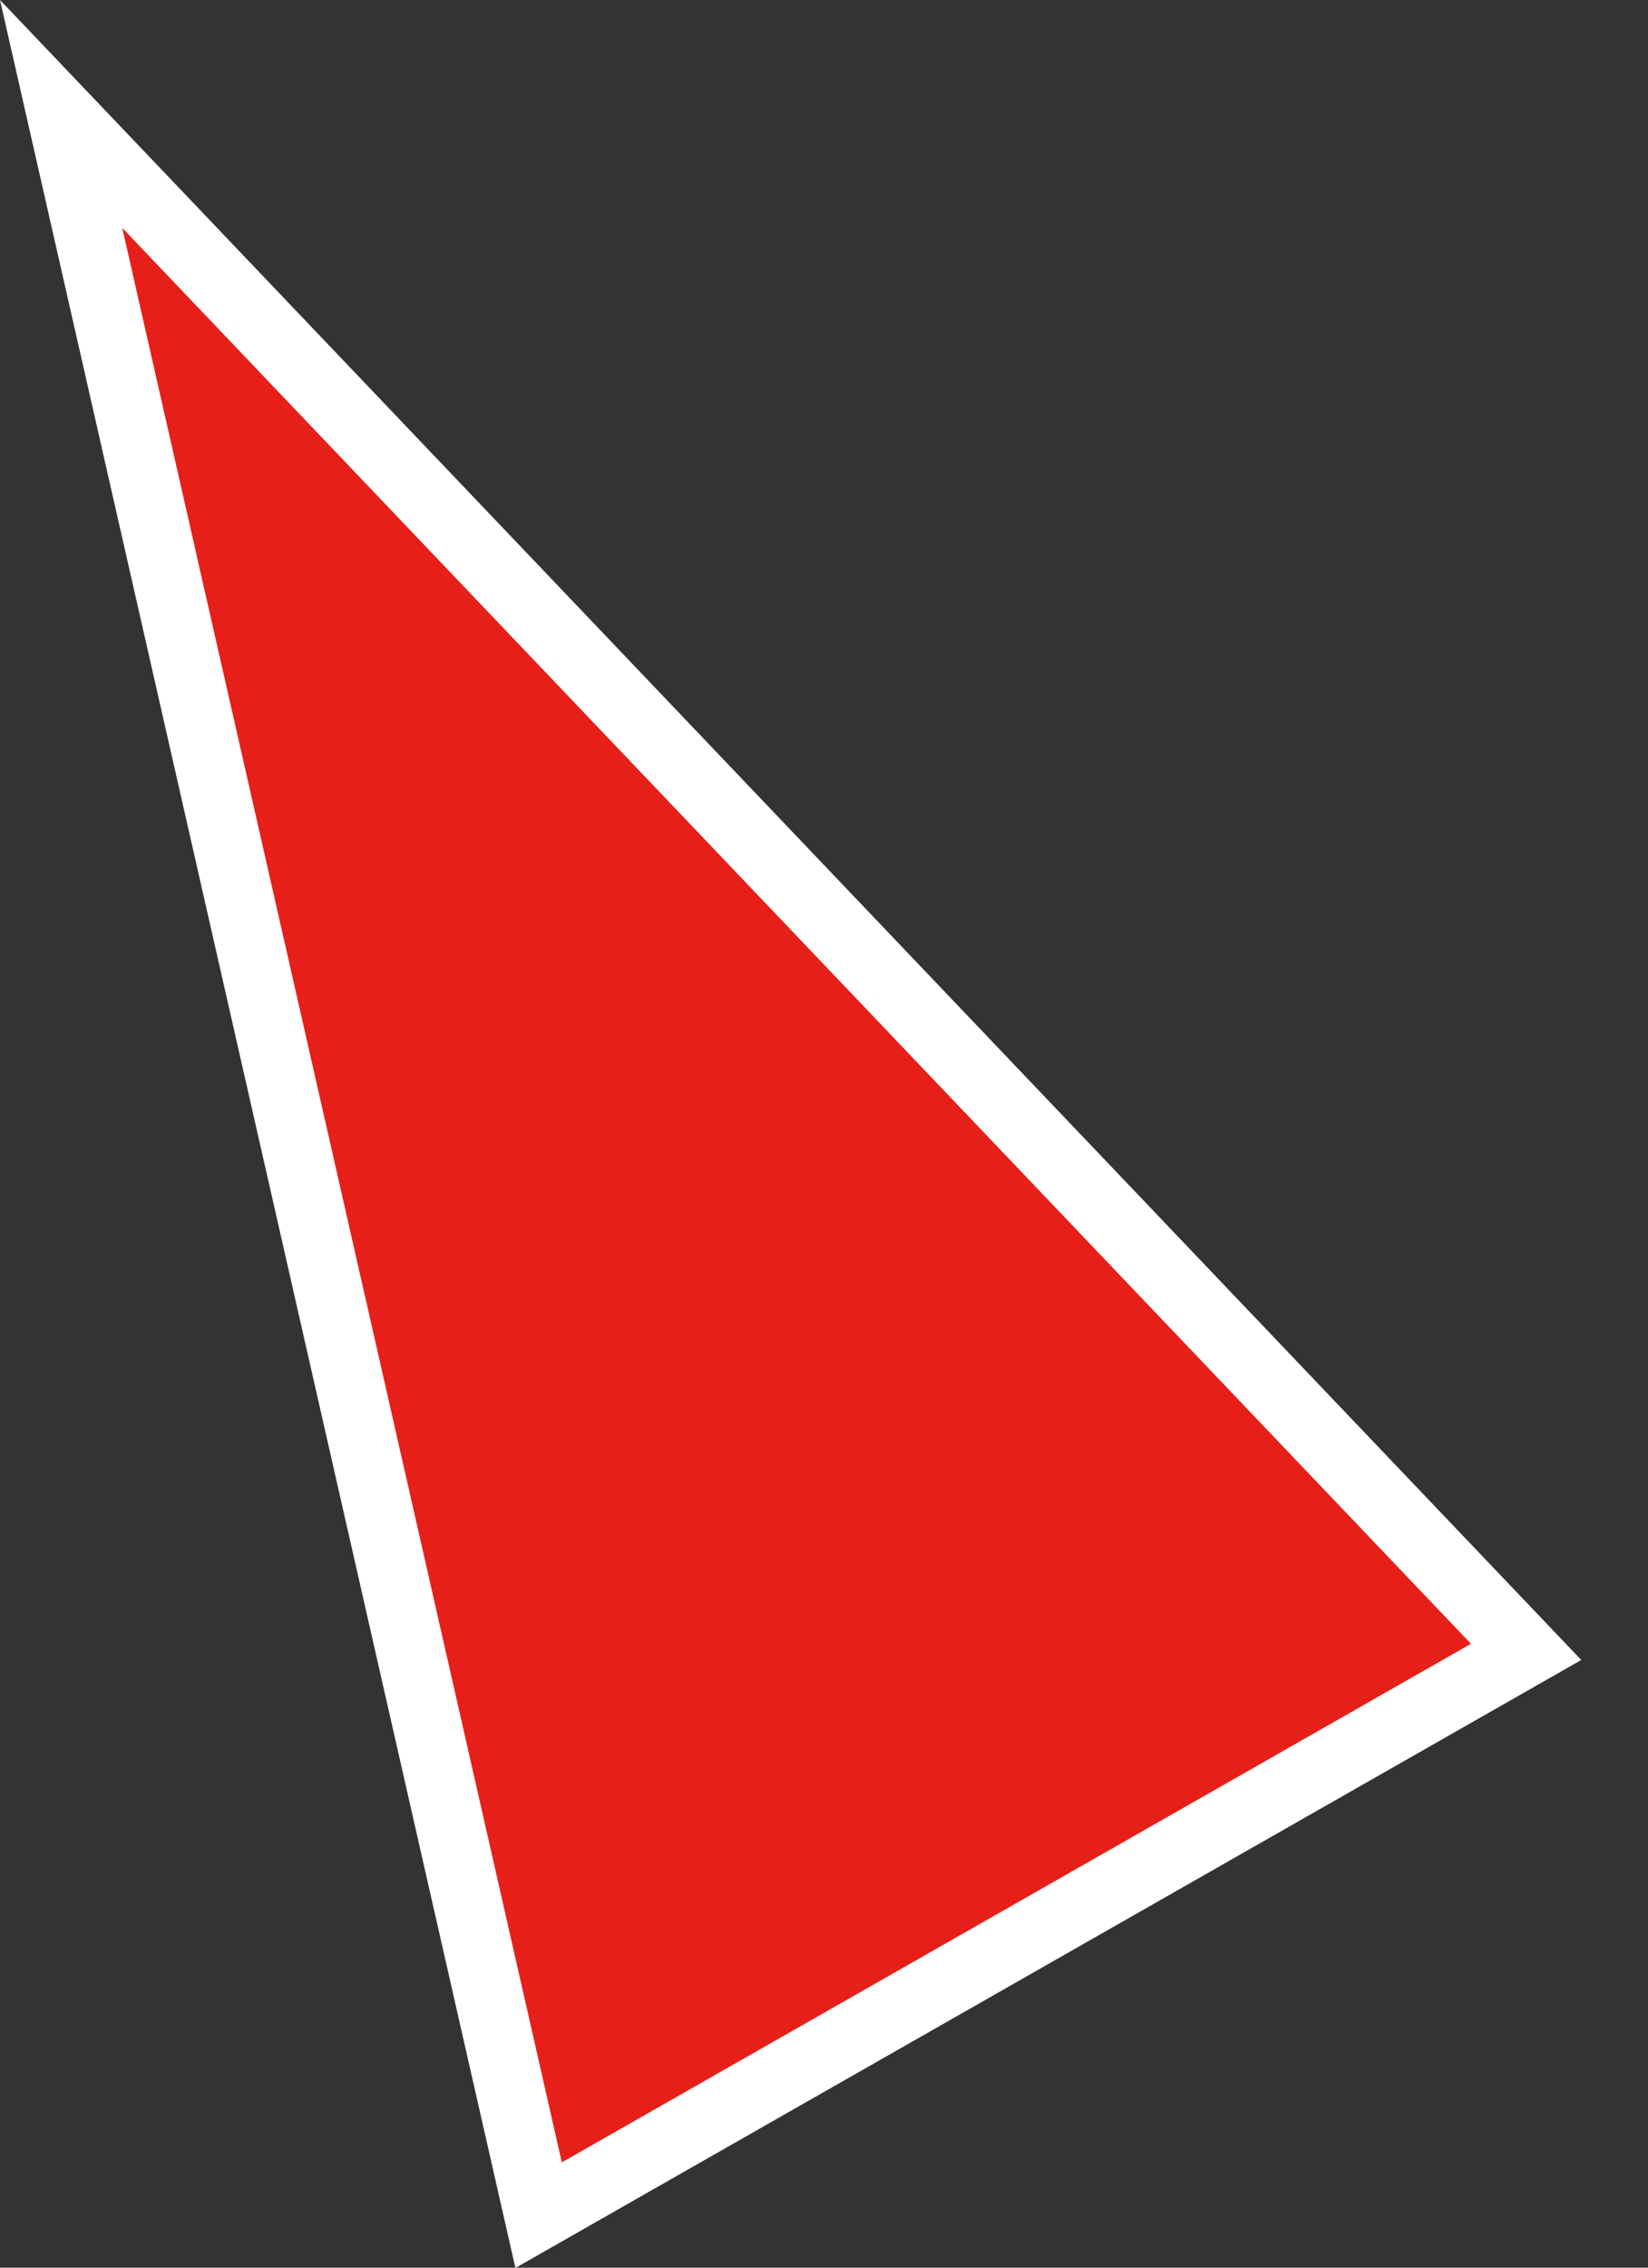 <svg width="24" height="33" viewBox="0 0 24 33" fill="none" xmlns="http://www.w3.org/2000/svg">
<rect x="0" y="0" width="24" height="33" fill="#333333" stroke="none"/>
<path d="M0.89 1.658L7.844 32.236L22.225 24.039L0.89 1.658Z" fill="#E61F19" stroke="white" stroke-miterlimit="10"/>
</svg>
